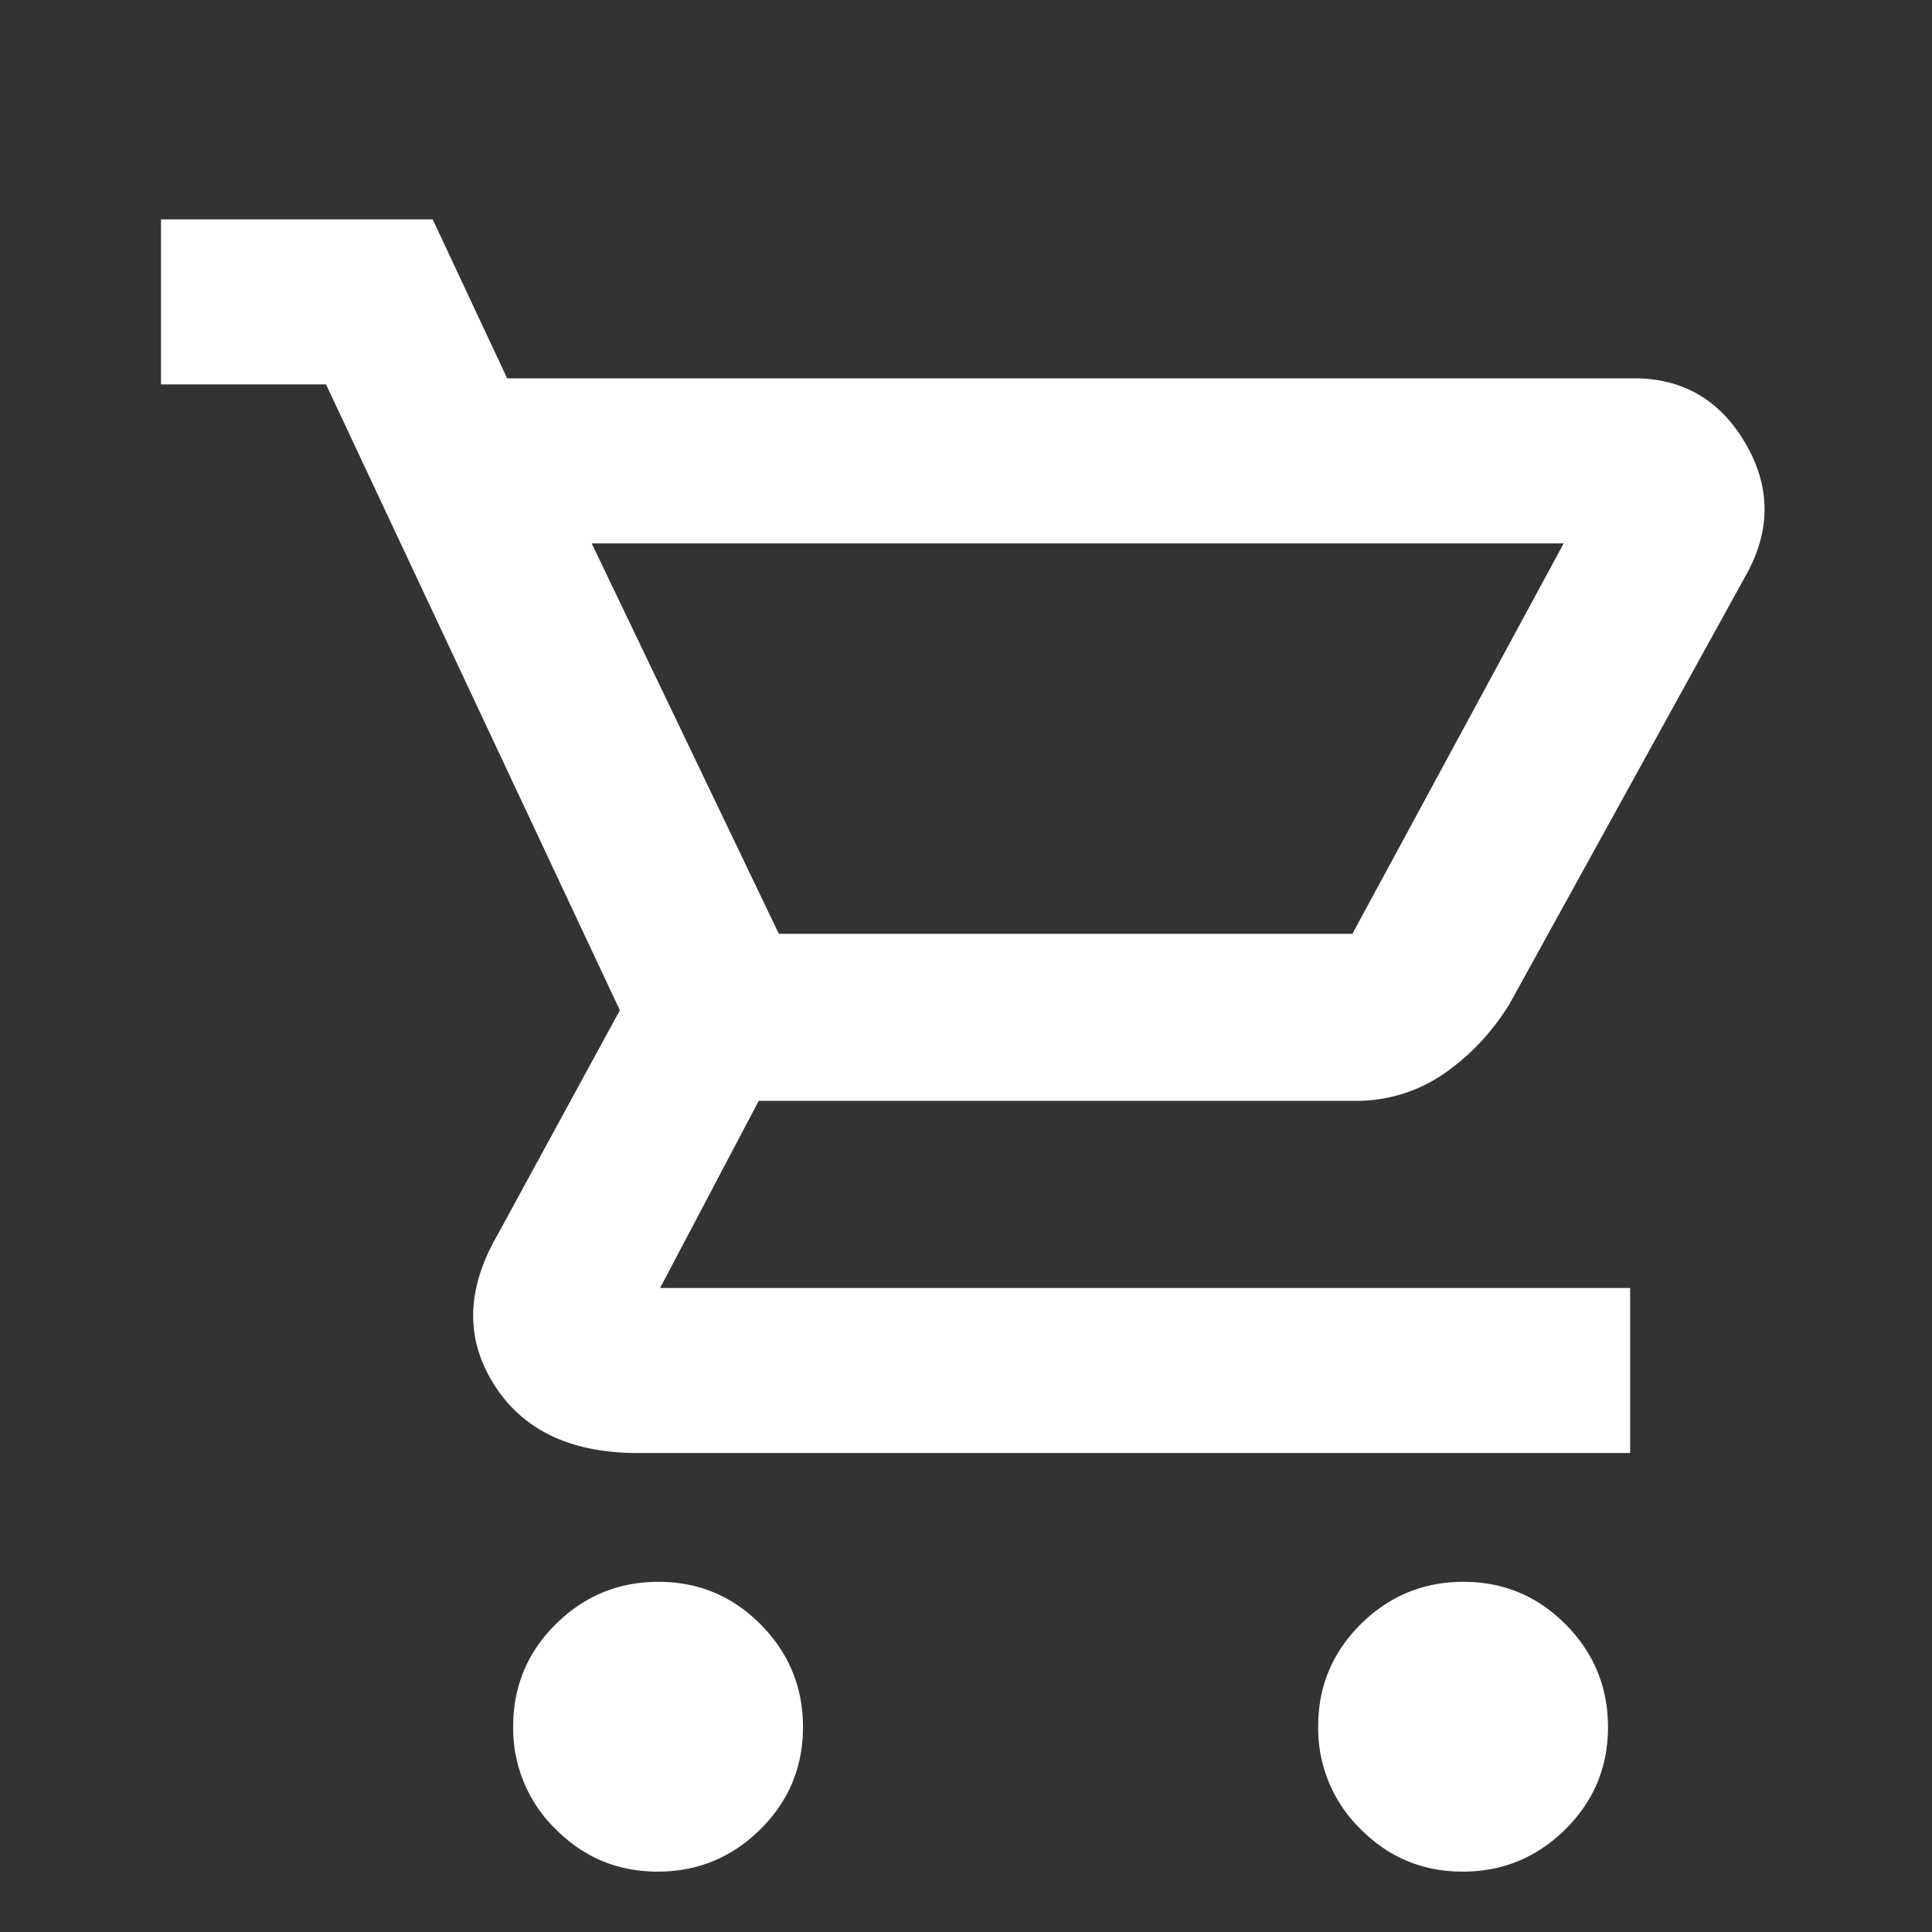 <svg viewBox="0 0 24 24" xmlns="http://www.w3.org/2000/svg" fill="white"><rect x="0" y="0" width="24" height="24" fill="#333333" stroke="none"/><path d="M8.17 23.25c-.497 0-.92-.177-1.27-.53a1.747 1.747 0 0 1-.525-1.275c0-.497.177-.92.53-1.27.354-.35.779-.525 1.275-.525.497 0 .92.177 1.27.53.35.354.525.779.525 1.275 0 .497-.177.92-.53 1.27-.354.35-.779.525-1.275.525Zm10 0c-.497 0-.92-.177-1.27-.53a1.747 1.747 0 0 1-.525-1.275c0-.497.177-.92.53-1.27.354-.35.779-.525 1.275-.525.497 0 .92.177 1.27.53.35.354.525.779.525 1.275 0 .497-.177.92-.53 1.27-.354.35-.779.525-1.275.525ZM7.35 6.75l2.325 4.85H16.8l2.625-4.85H7.35ZM6.3 4.7h14.002c.603 0 1.061.267 1.376.8.315.533.322 1.075.022 1.625l-2.95 5.35c-.217.35-.488.638-.813.863a1.913 1.913 0 0 1-1.115.337H9.425L8.2 16h12.05v2.05H7.925c-.833 0-1.43-.283-1.787-.85-.359-.567-.346-1.183.037-1.85l1.525-2.8-3.65-7.775H2v-2.05h3.375L6.3 4.7Z" /></svg>